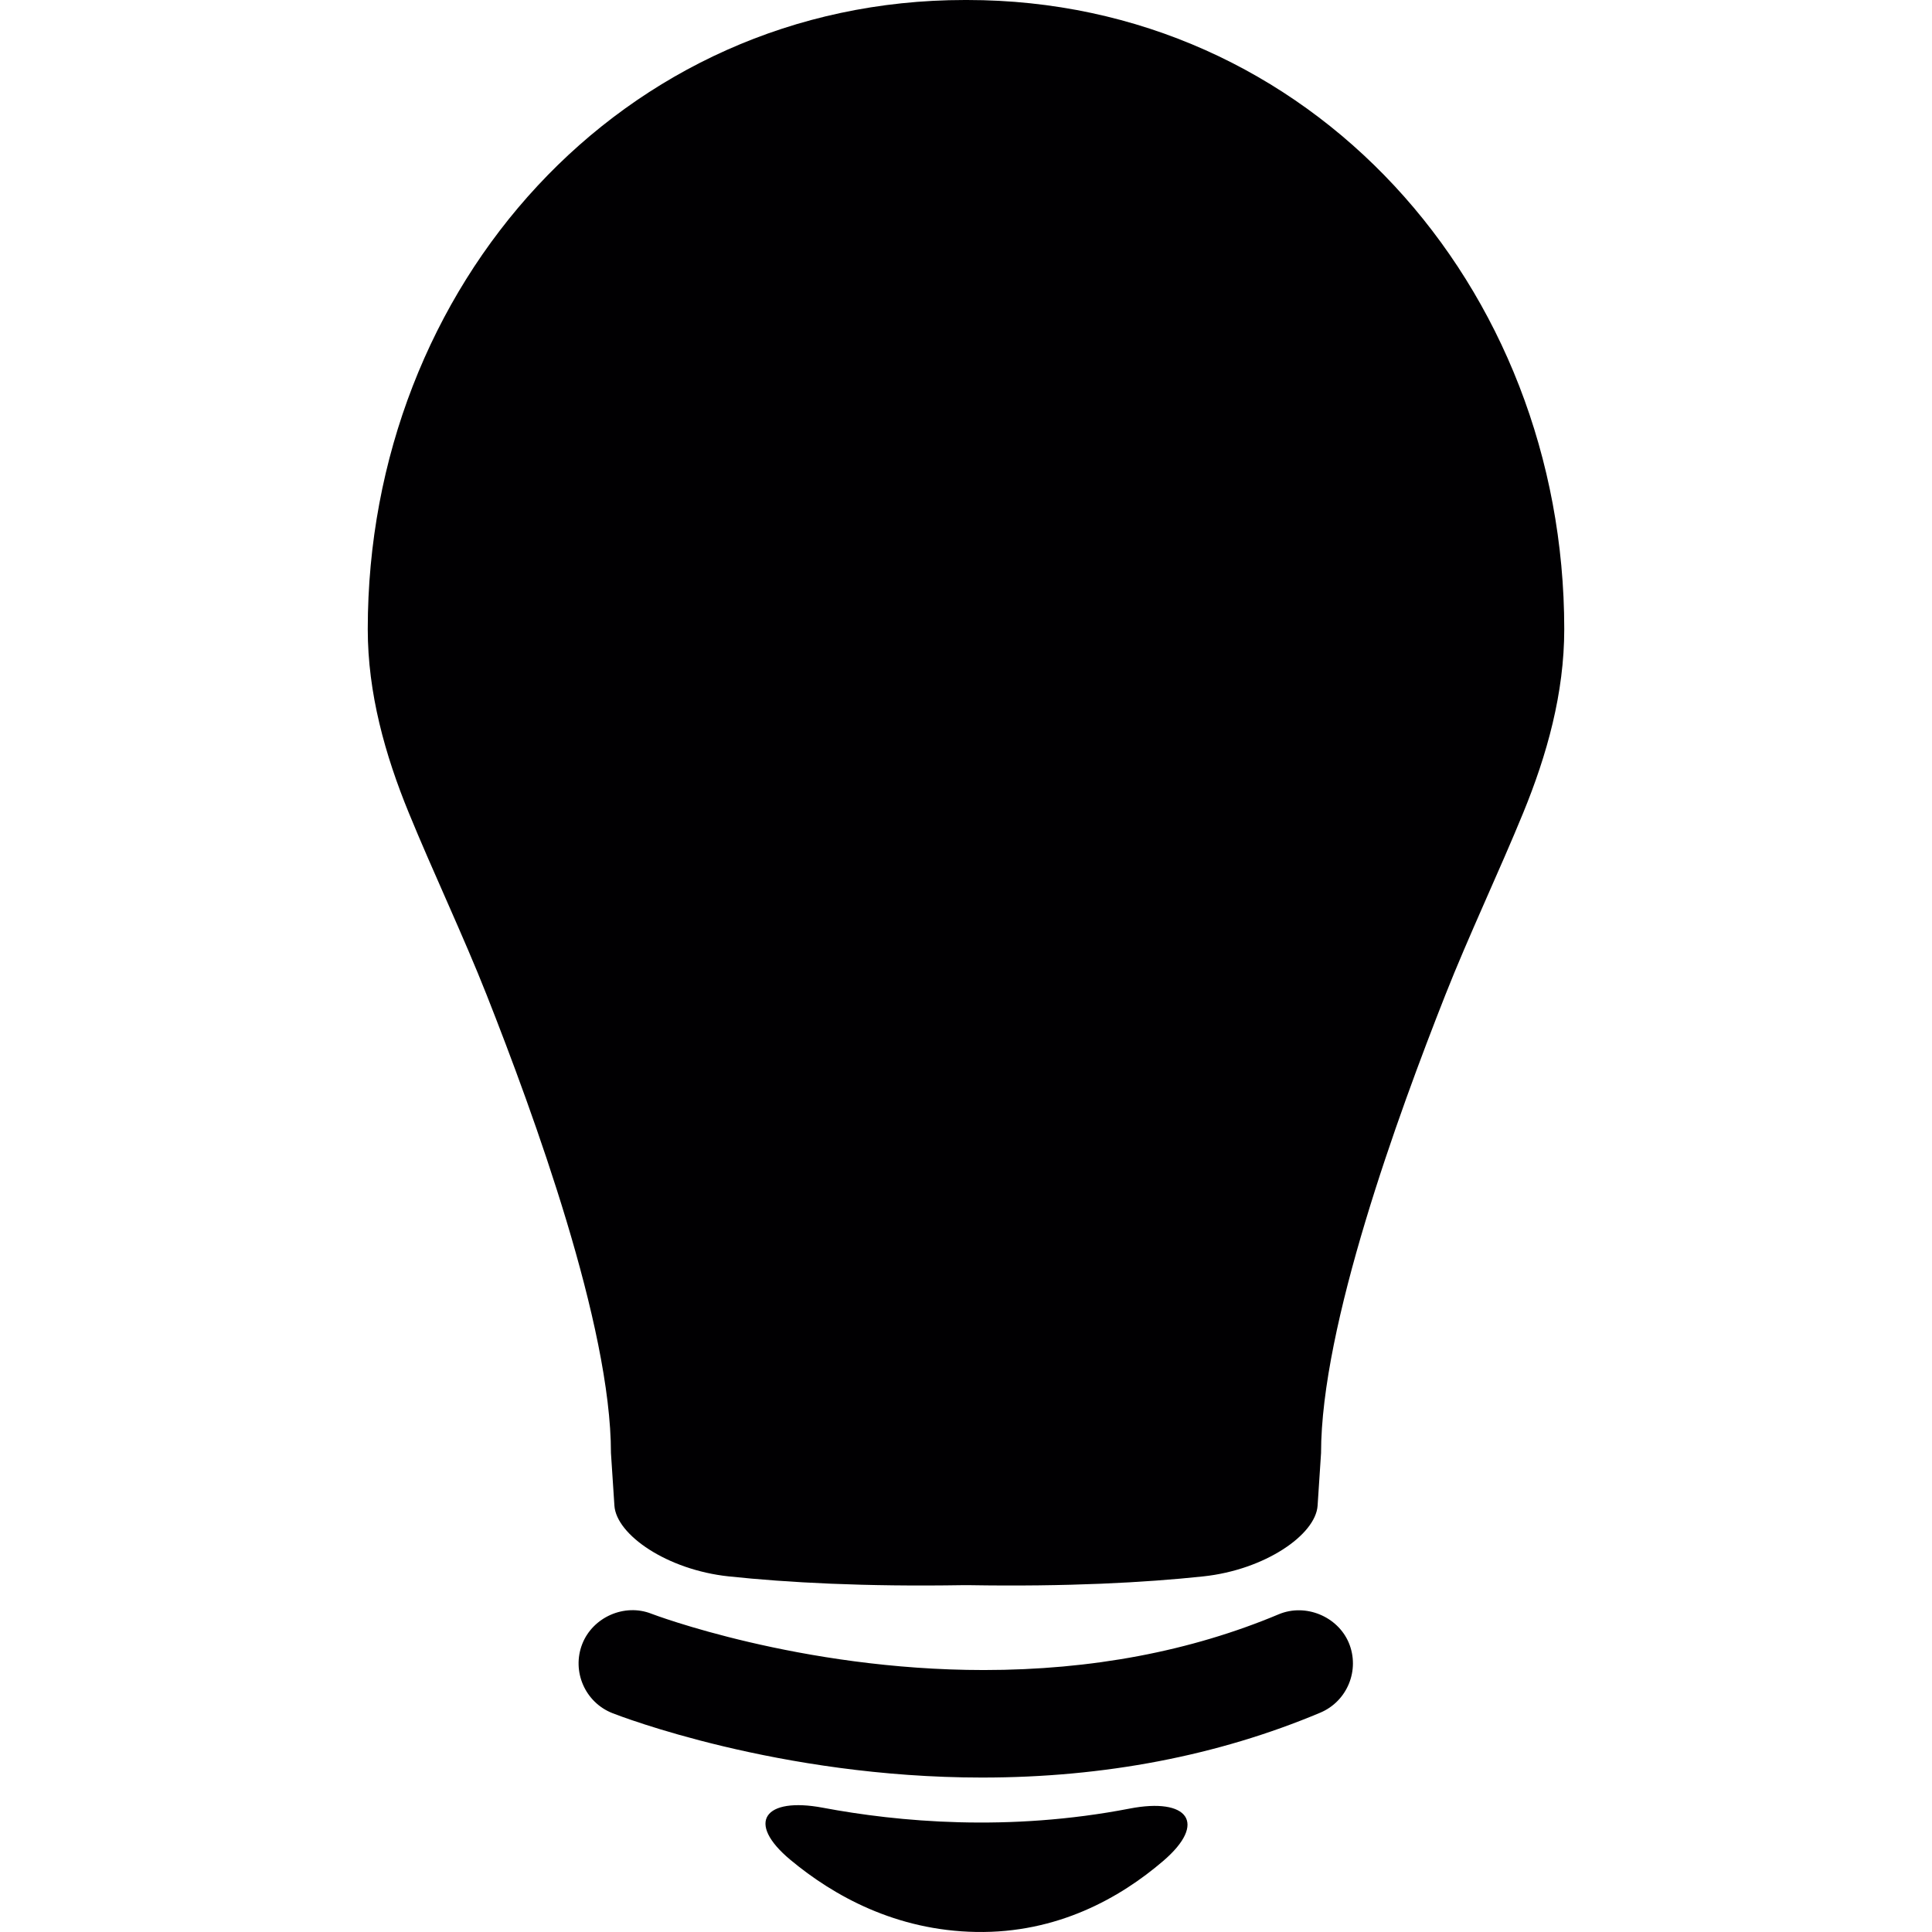 <?xml version="1.0" encoding="iso-8859-1"?>
<!-- Uploaded to: SVG Repo, www.svgrepo.com, Generator: SVG Repo Mixer Tools -->
<svg height="800px" width="800px" version="1.1" id="Capa_1" xmlns="http://www.w3.org/2000/svg" xmlns:xlink="http://www.w3.org/1999/xlink" 
	 viewBox="0 0 295.157 295.157" xml:space="preserve">
<g>
	<g>
		<path style="fill:#010002;" d="M147.75,0h-0.348C94.953,0,56.183,43.665,56.183,96.114c0,9.785,2.638,19.211,6.277,28.082
			c3.59,8.784,8.392,18.933,11.873,27.766c7.25,18.379,19.004,50.54,19.004,70.028c0,0,0.239,3.601,0.528,8.034
			c0.294,4.444,8.044,9.812,17.476,10.807c8.931,0.946,20.755,1.588,35.854,1.338h0.767c15.099,0.25,26.923-0.386,35.854-1.338
			c9.431-1.001,17.182-6.364,17.476-10.807c0.288-4.433,0.528-8.034,0.528-8.034c0-19.488,11.754-51.649,19.004-70.028
			c3.481-8.833,8.278-18.982,11.873-27.766c3.639-8.871,6.277-18.297,6.277-28.082C238.968,43.67,200.199,0,147.75,0z"/>
		<path style="fill:#010002;" d="M195.369,246.613c-13.462,5.657-28.62,8.523-45.068,8.523c-28.131,0-50.567-8.518-50.774-8.599
			c-4.117-1.626-8.958,0.511-10.574,4.618c-1.637,4.183,0.43,8.925,4.612,10.568c1.023,0.402,25.362,9.839,56.479,9.839
			c18.64,0,36.017-3.334,51.655-9.91c4.145-1.746,6.097-6.538,4.357-10.688C204.349,246.939,199.454,244.91,195.369,246.613z"/>
		<path style="fill:#010002;" d="M172.596,276.299c-18.531,3.584-35.365,2.04-46.906-0.131c-8.86-1.664-11.852,2.214-4.922,7.979
			c6.581,5.477,16.094,10.791,28.359,11.003c12.39,0.218,21.974-5.189,28.561-10.829
			C184.534,278.464,181.445,274.586,172.596,276.299z"/>
	</g>
</g>
</svg>